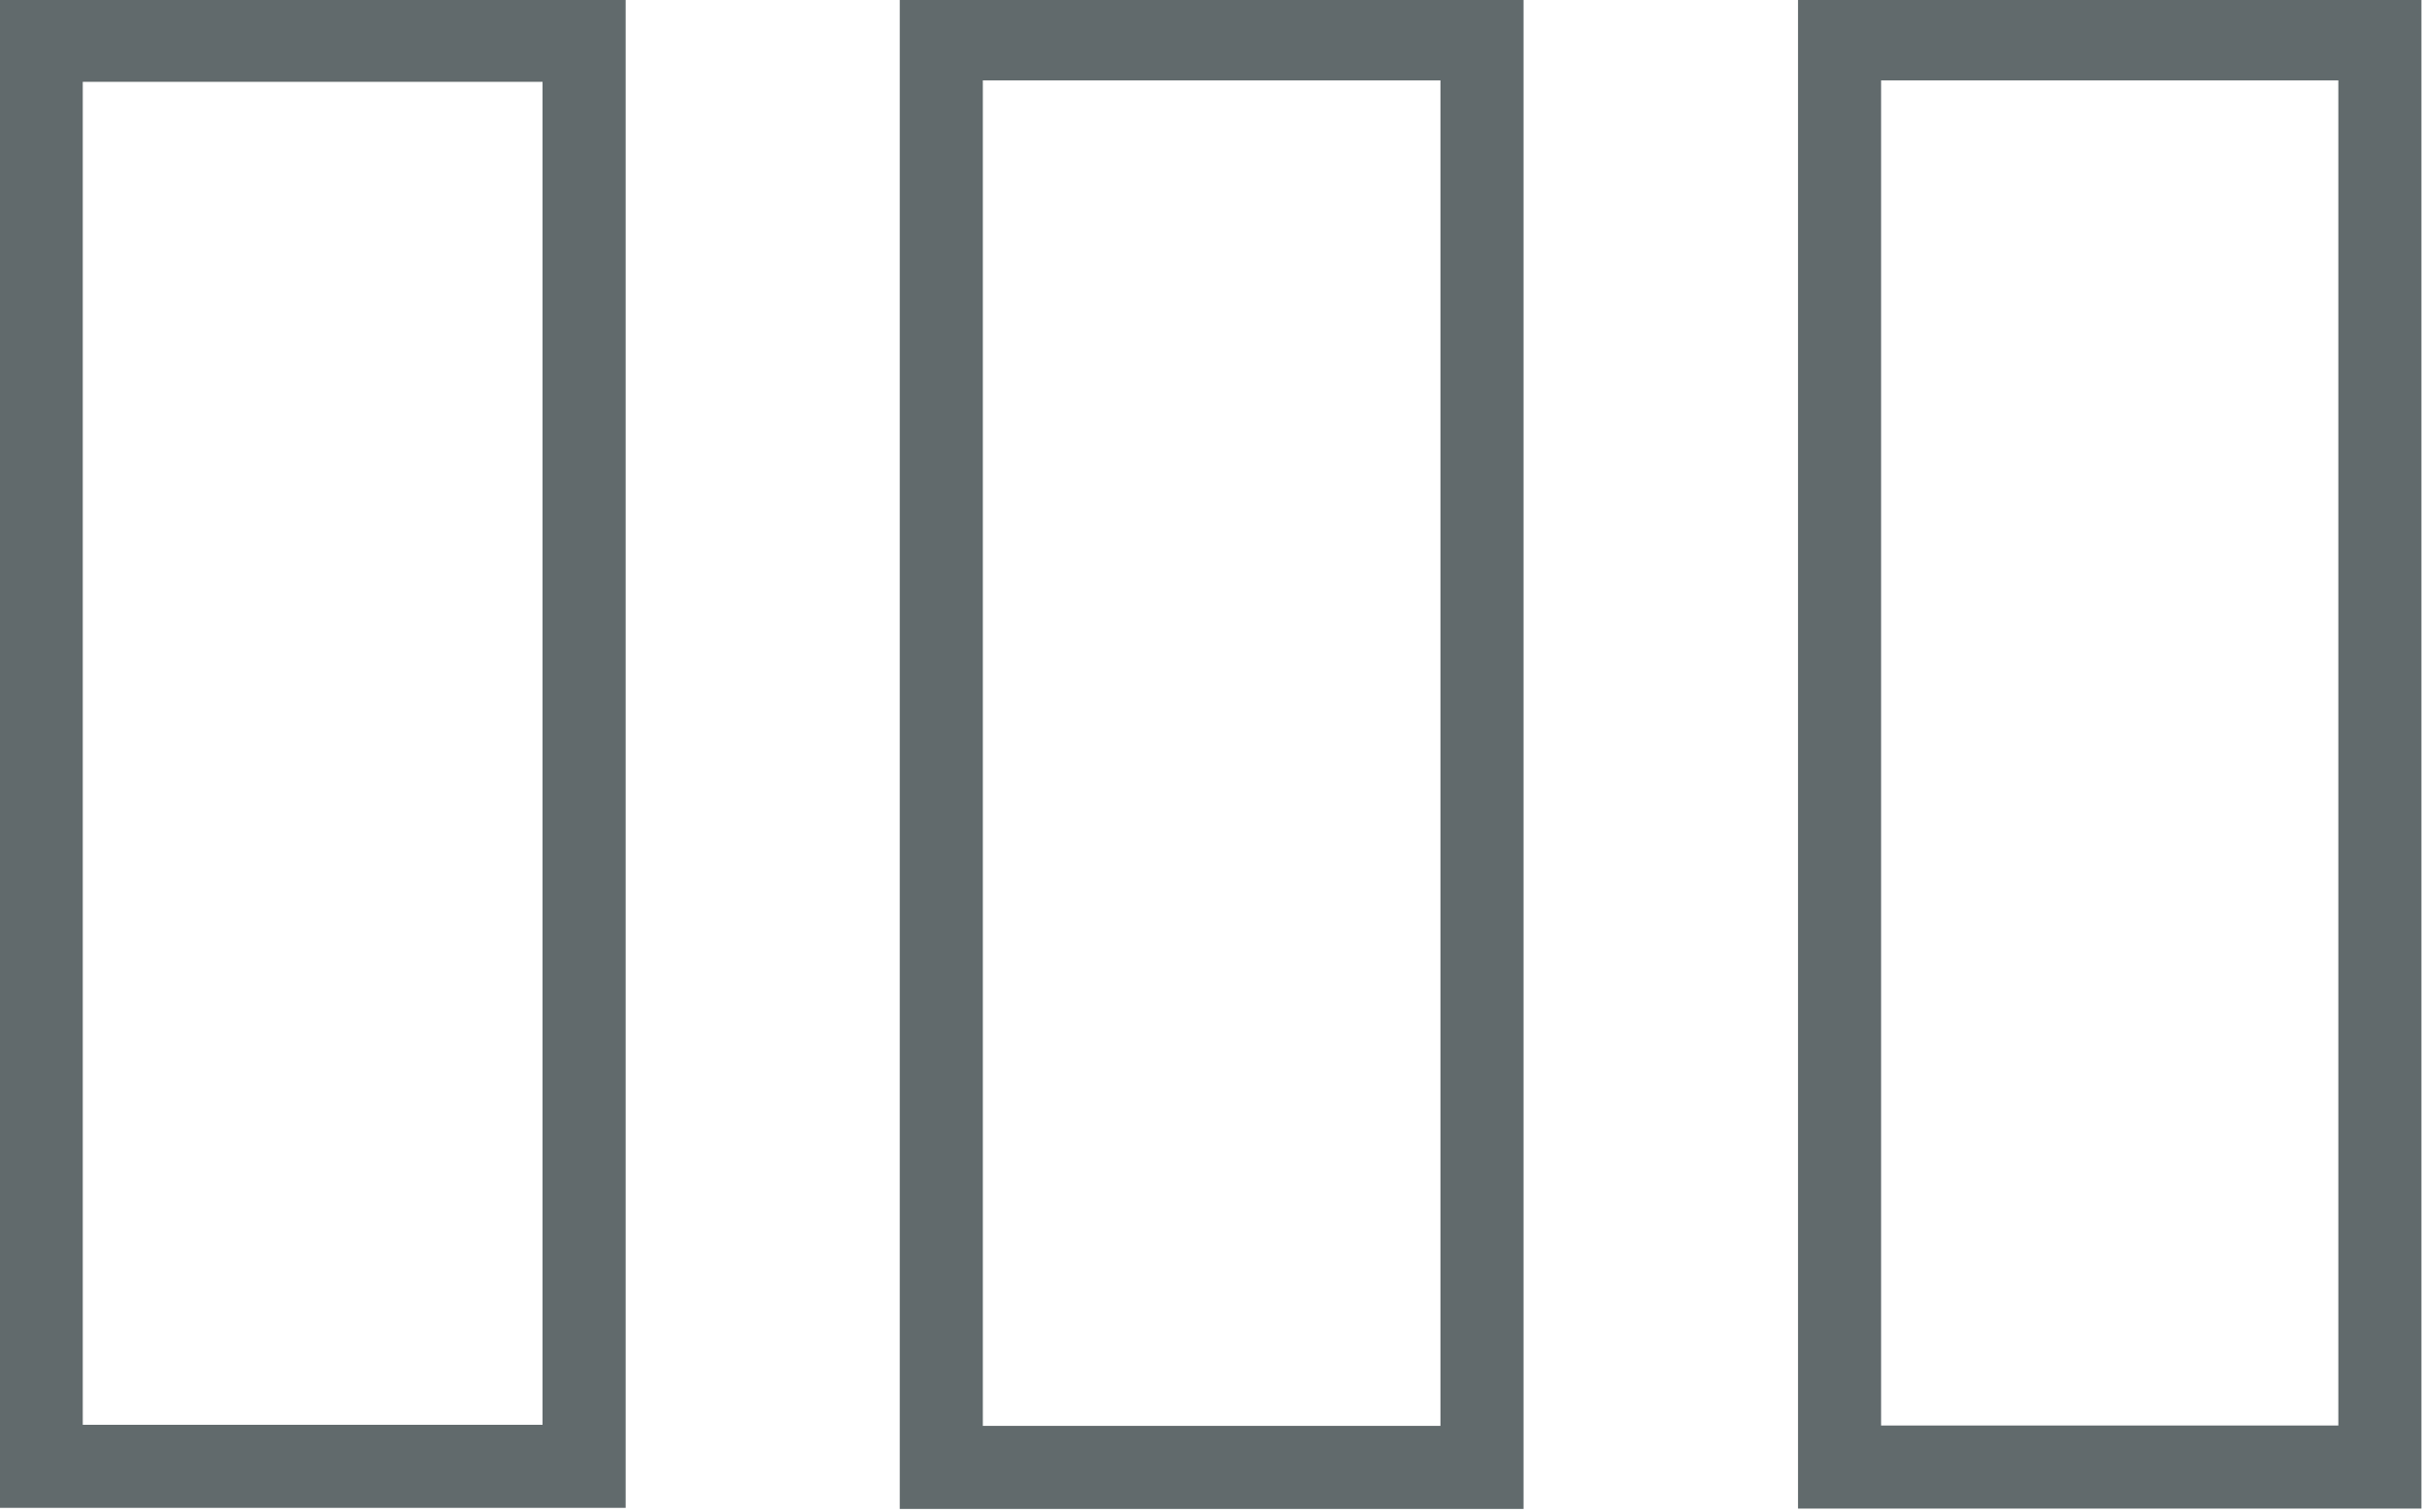 <?xml version="1.0" encoding="UTF-8" standalone="no"?>
<!-- Created with Inkscape (http://www.inkscape.org/) -->

<svg
   width="24"
   height="14.985"
   viewBox="0 0 6.35 3.965"
   version="1.1"
   id="svg5"
   inkscape:version="1.2.1 (9c6d41e4, 2022-07-14)"
   sodipodi:docname="george-howell-chemex--3-equal-large--1.svg"
   xmlns:inkscape="http://www.inkscape.org/namespaces/inkscape"
   xmlns:sodipodi="http://sodipodi.sourceforge.net/DTD/sodipodi-0.dtd"
   xmlns="http://www.w3.org/2000/svg"
   xmlns:svg="http://www.w3.org/2000/svg">
  <sodipodi:namedview
     id="namedview7"
     pagecolor="#ffffff"
     bordercolor="#666666"
     borderopacity="1.0"
     inkscape:showpageshadow="2"
     inkscape:pageopacity="0.0"
     inkscape:pagecheckerboard="0"
     inkscape:deskcolor="#d1d1d1"
     inkscape:document-units="mm"
     showgrid="false"
     inkscape:zoom="11.579855"
     inkscape:cx="4.6200924"
     inkscape:cy="6.8653709"
     inkscape:window-width="1332"
     inkscape:window-height="1013"
     inkscape:window-x="542"
     inkscape:window-y="25"
     inkscape:window-maximized="0"
     inkscape:current-layer="g664" />
  <defs
     id="defs2" />
  <g
     inkscape:label="Layer 1"
     inkscape:groupmode="layer"
     id="layer1"
     transform="translate(-15.377,-126.642)">
    <g
       id="g664"
       inkscape:label="George Howell Chemex 6"
       transform="matrix(0.947,0,0,0.947,0.814,6.705)">
      <rect
         style="fill:none;fill-opacity:0.714;fill-rule:evenodd;stroke:#616a6c;stroke-width:0.23;stroke-dasharray:none;stroke-opacity:1"
         id="rect594"
         width="1.496"
         height="3.955"
         x="20.471"
         y="126.757" />
      <rect
         style="fill:none;fill-opacity:0.714;fill-rule:evenodd;stroke:#616a6c;stroke-width:0.23;stroke-dasharray:none;stroke-opacity:1"
         id="rect592"
         width="1.497"
         height="3.956"
         x="17.984"
         y="126.757" />
      <rect
         style="fill:none;fill-opacity:0.714;fill-rule:evenodd;stroke:#616a6c;stroke-width:0.23;stroke-dasharray:none;stroke-opacity:1"
         id="rect590"
         width="1.503"
         height="3.949"
         x="15.492"
         y="126.761" />
    </g>
  </g>
</svg>
